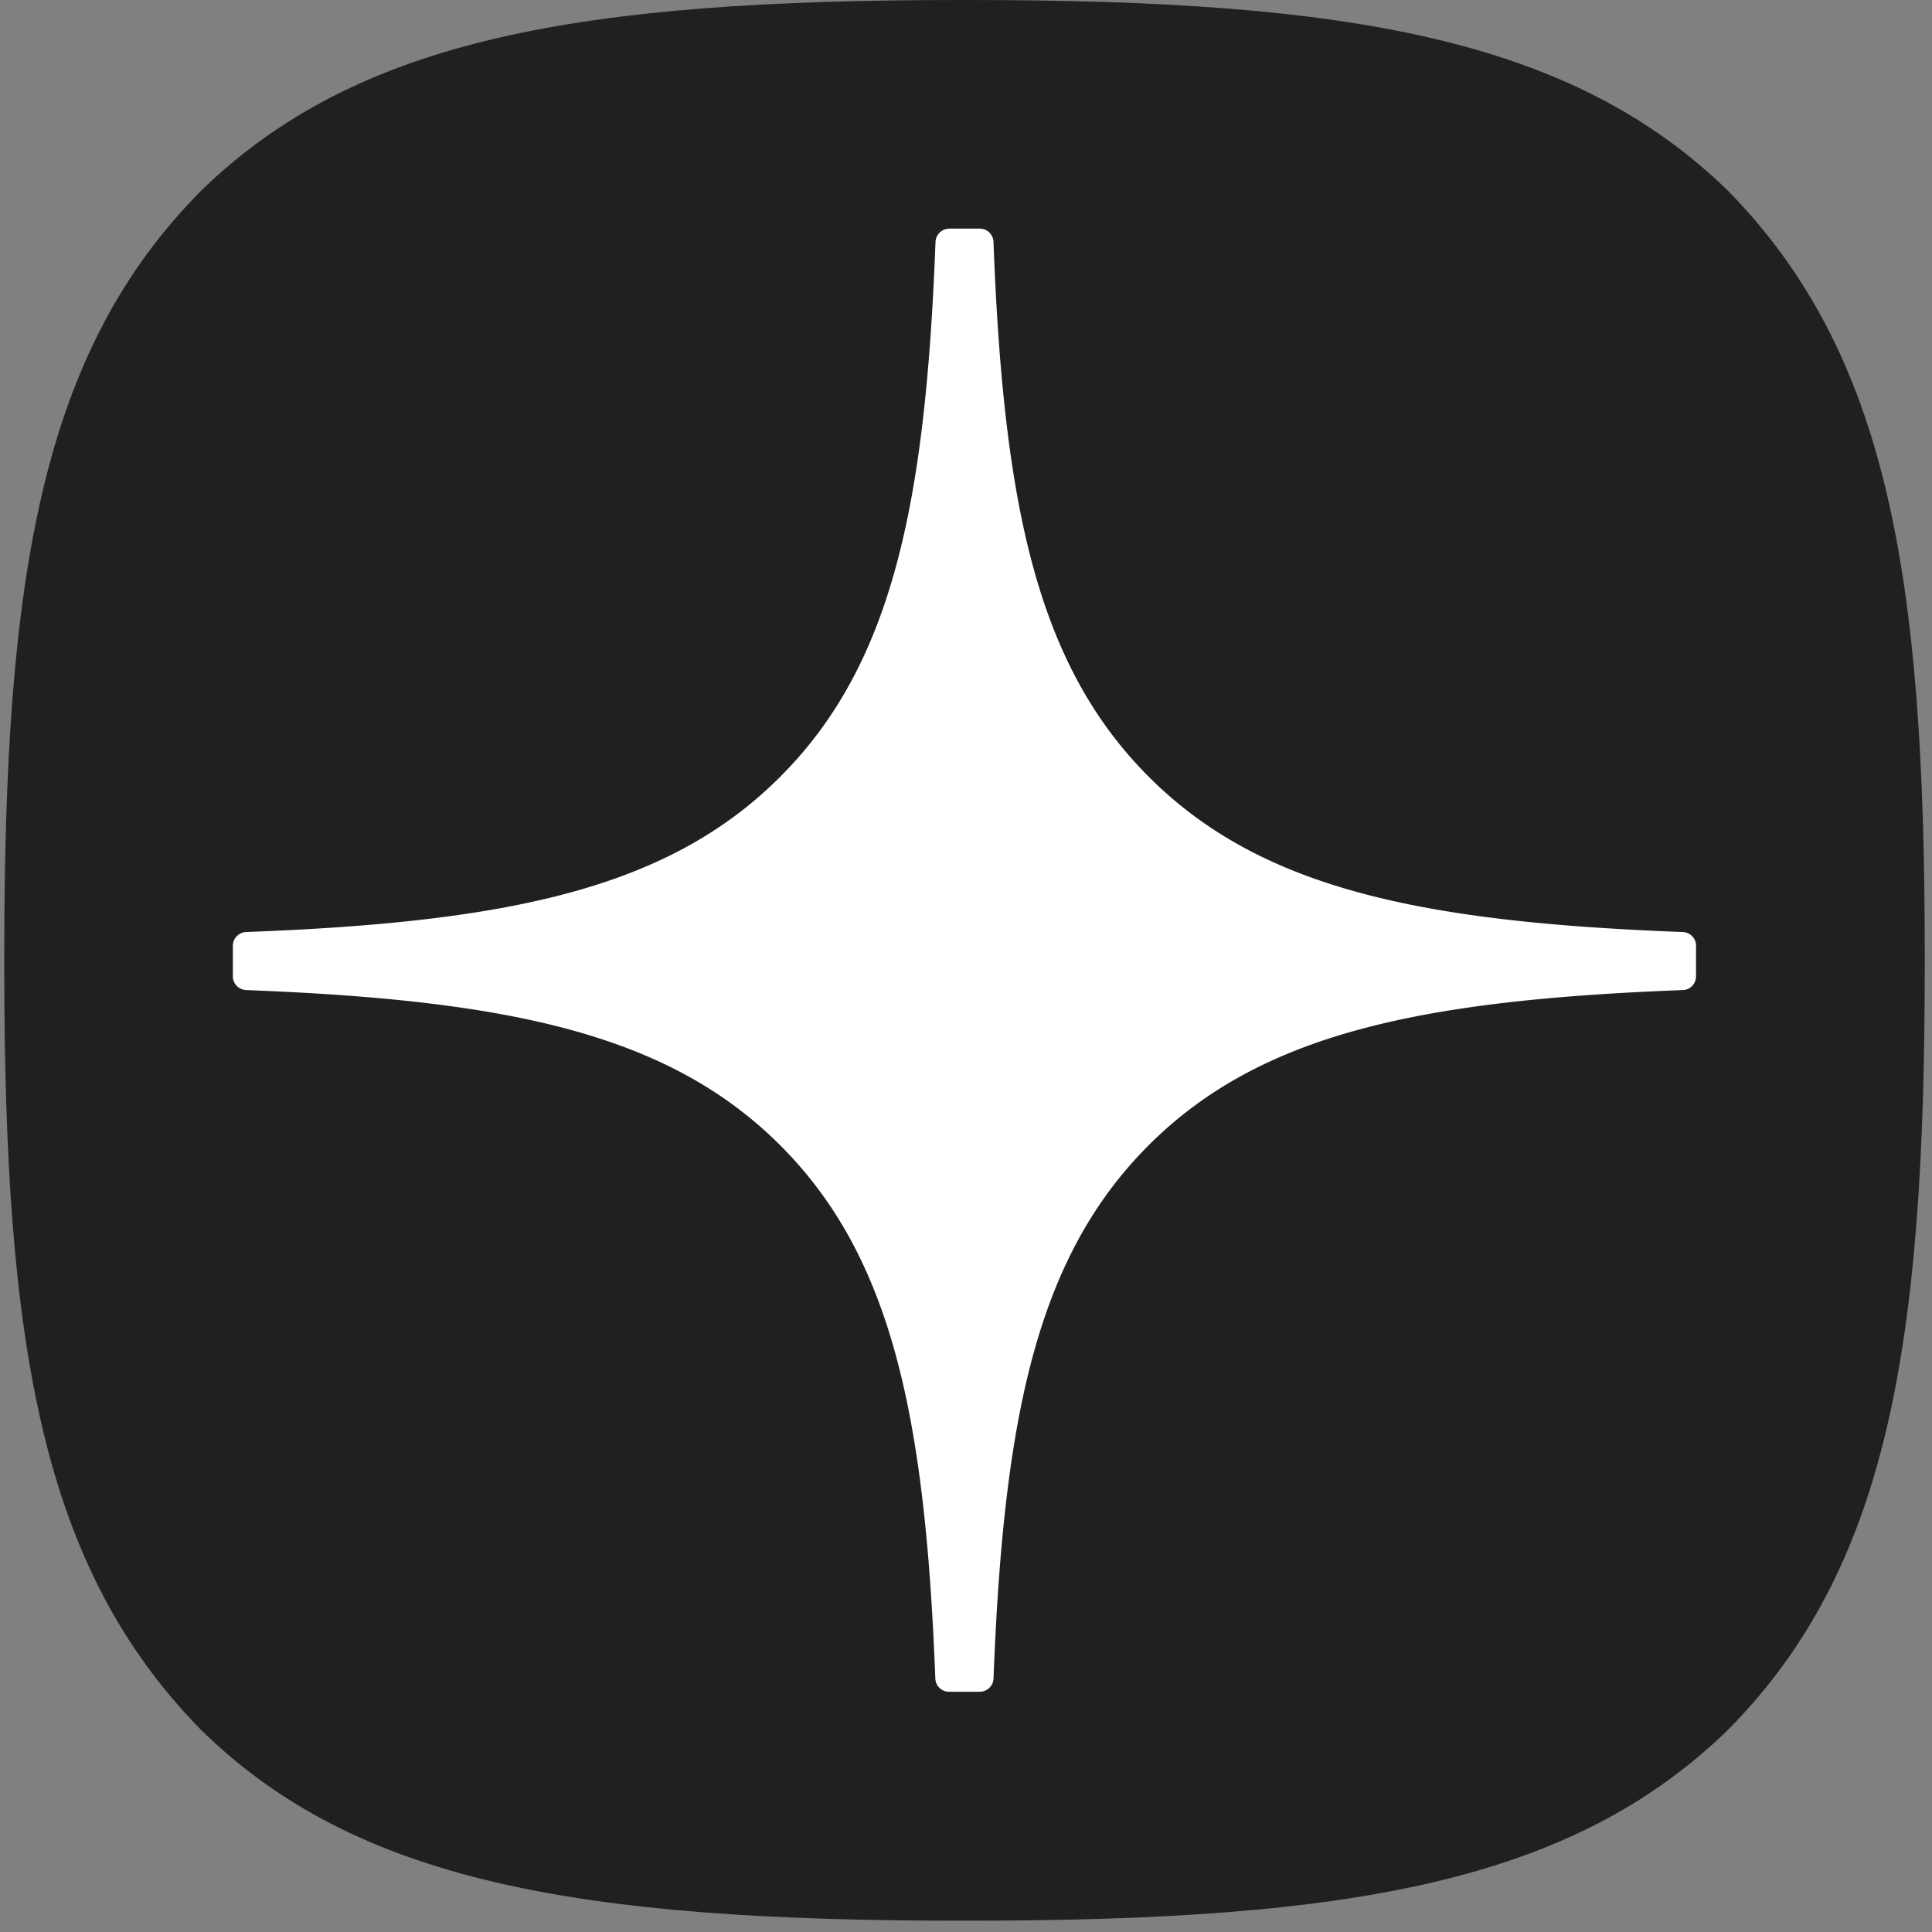 <svg xmlns="http://www.w3.org/2000/svg" width="48" height="48" viewBox="0 0 48 48"><rect x="0" y="0" width="48" height="48" fill="#808080" stroke="none"/><defs><clipPath id="a"><path d="M.105 0h47.727v47.727H.105Zm0 0"/></clipPath></defs><g clip-path="url(#a)"><path d="M23.867 47.719h.192c9.476 0 14.976-.953 18.87-4.739 3.973-4.011 4.891-9.546 4.891-18.988v-.265c0-9.438-.918-14.938-4.89-18.989C39.04.953 33.496 0 24.063 0h-.192C14.395 0 8.891.953 4.996 4.738 1.023 8.75.106 14.29.106 23.727v.265c0 9.438.917 14.938 4.89 18.988 3.86 3.786 9.399 4.739 18.871 4.739m0 0" style="stroke:none;fill-rule:nonzero;fill:#202022;fill-opacity:1"/></g><path d="M42.14 23.496a.346.346 0 0 0-.328-.34c-6.523-.246-10.492-1.078-13.269-3.855-2.781-2.781-3.613-6.754-3.86-13.29a.34.34 0 0 0-.34-.331h-.761a.346.346 0 0 0-.34.332c-.246 6.531-1.078 10.508-3.86 13.289-2.78 2.781-6.745 3.61-13.269 3.855a.343.343 0 0 0-.328.34v.762c0 .183.149.332.328.34 6.524.25 10.492 1.082 13.27 3.855 2.777 2.777 3.605 6.738 3.855 13.25a.34.34 0 0 0 .34.328h.766c.18 0 .332-.144.34-.328.25-6.512 1.078-10.473 3.855-13.25 2.781-2.777 6.746-3.605 13.27-3.855a.34.34 0 0 0 .328-.34v-.762Zm0 0" style="stroke:none;fill-rule:nonzero;fill:#fff;fill-opacity:1"/></svg>